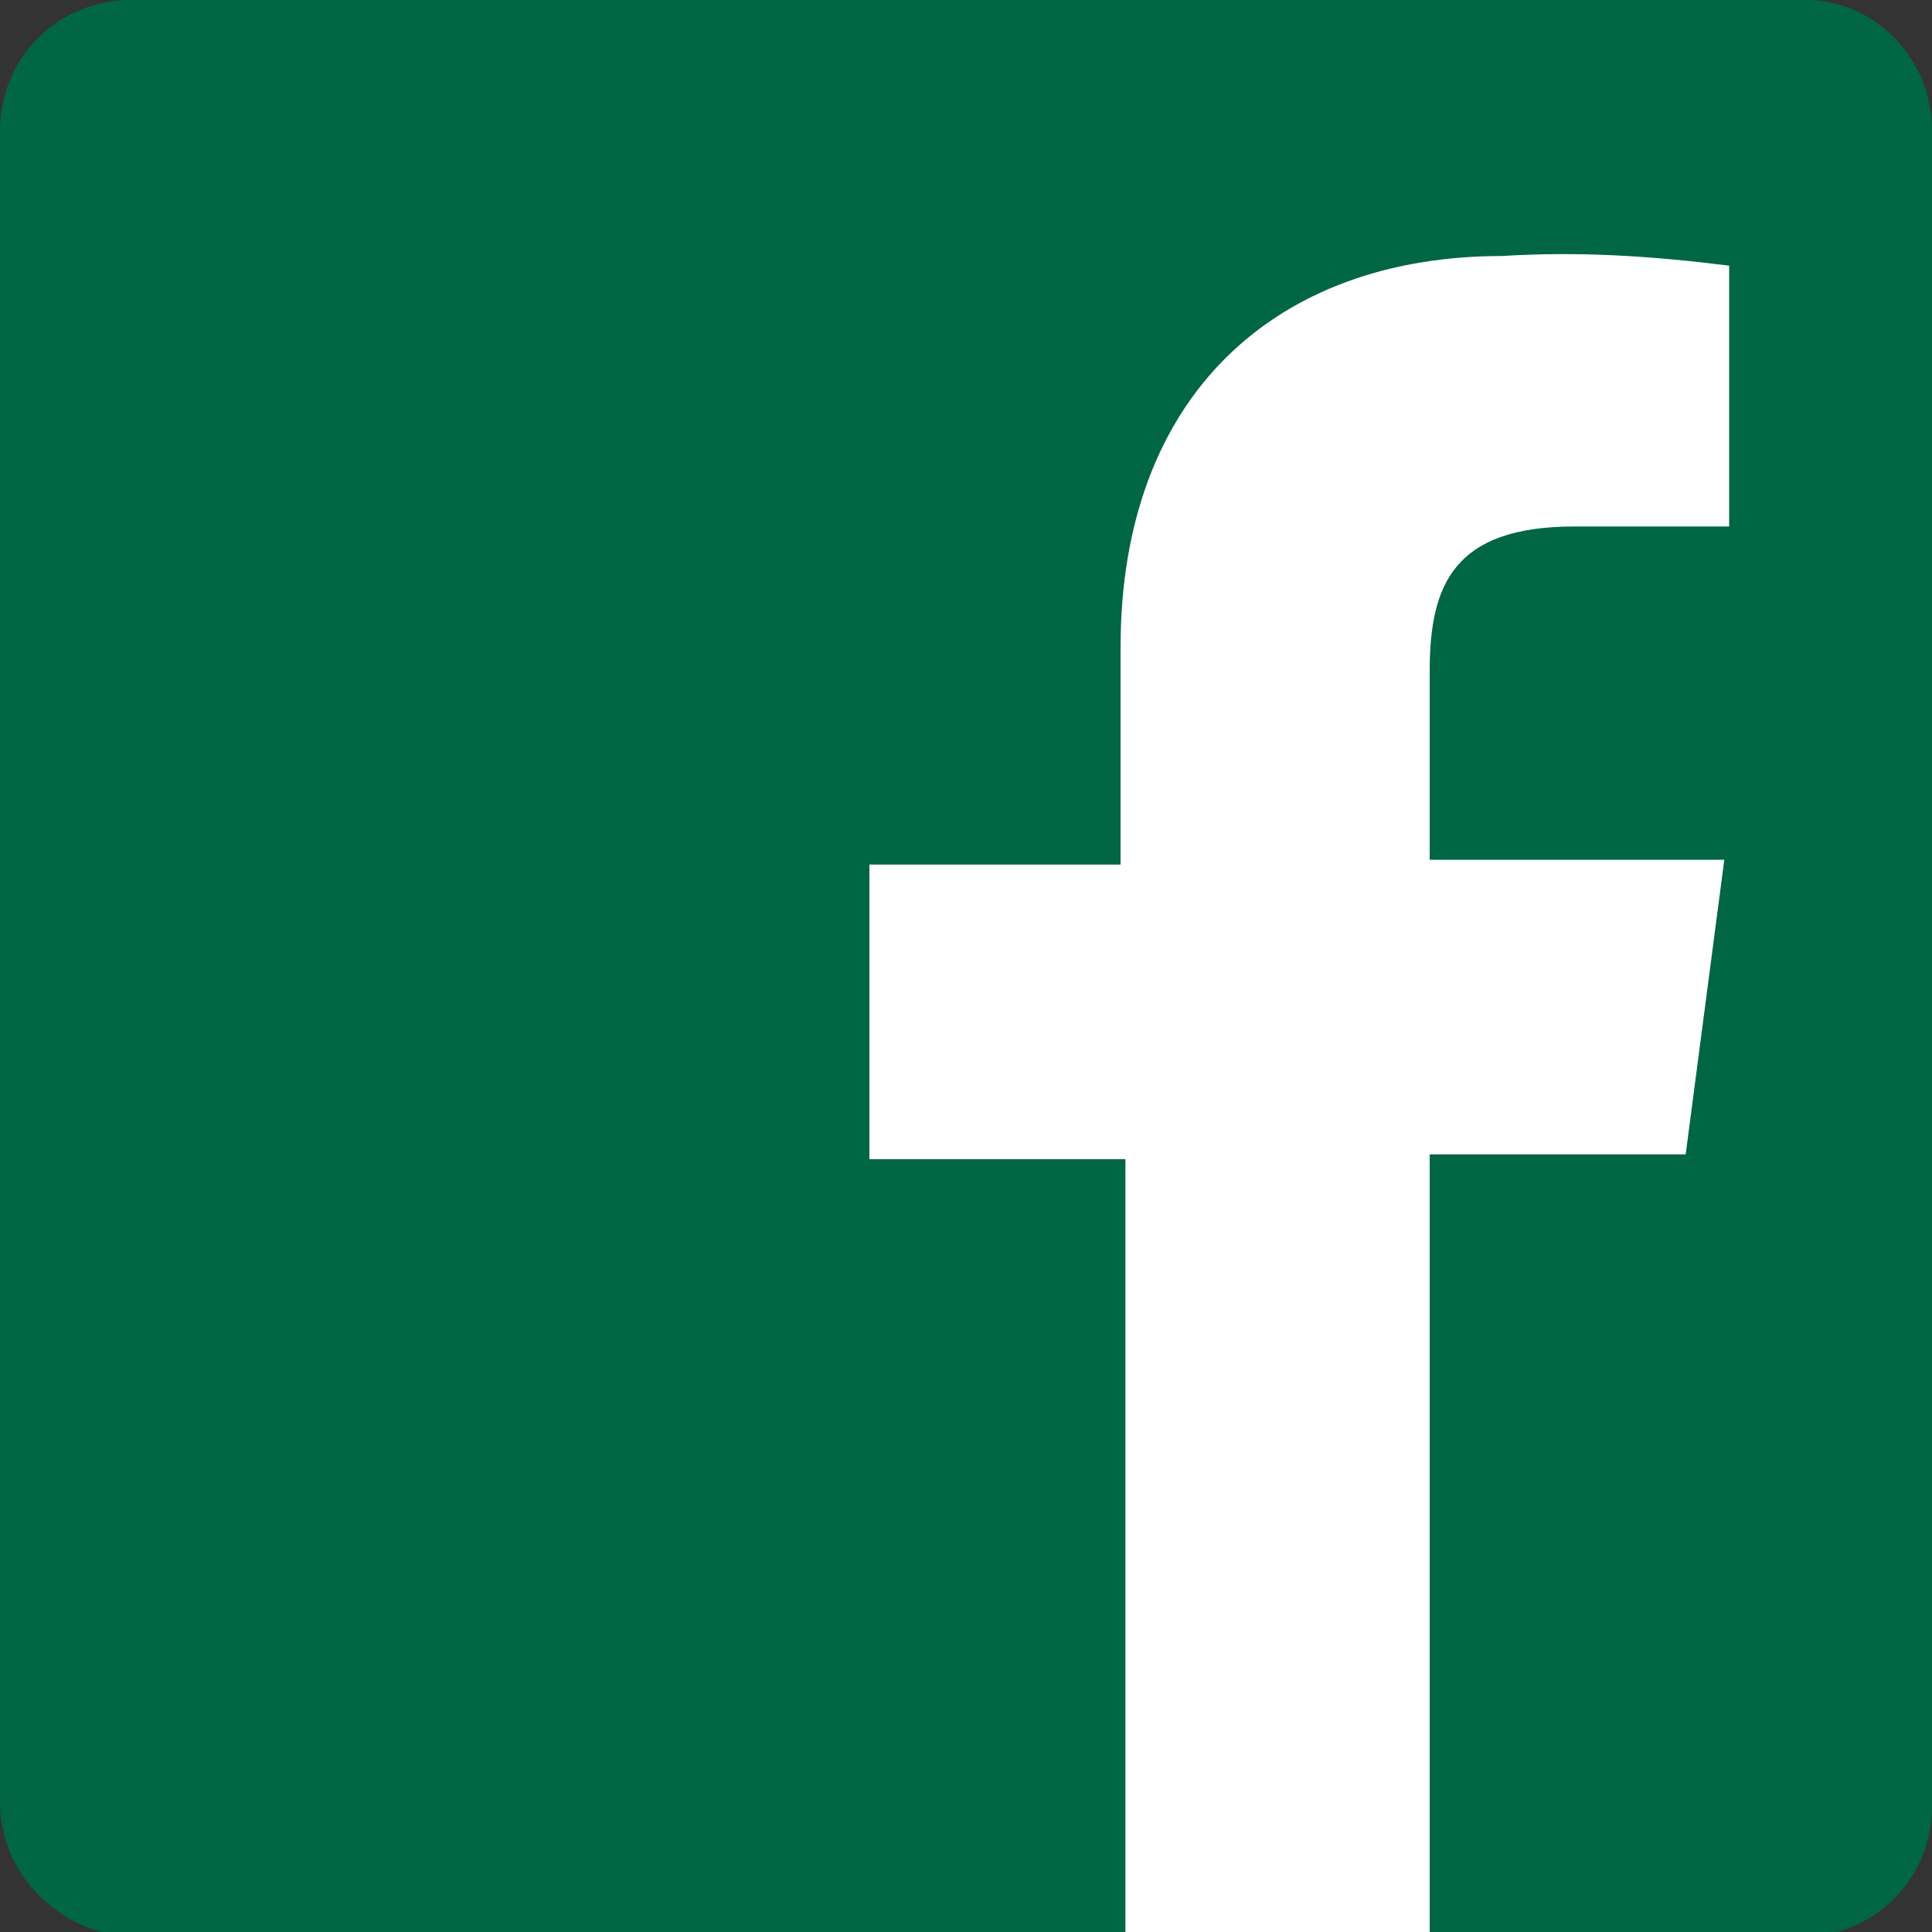 <?xml version="1.0" encoding="utf-8"?>
<!-- Generator: Adobe Illustrator 22.0.1, SVG Export Plug-In . SVG Version: 6.00 Build 0)  -->
<svg tabindex="-1" version="1.1" id="Ebene_1" xmlns="http://www.w3.org/2000/svg" xmlns:xlink="http://www.w3.org/1999/xlink" x="0px" y="0px"
	 viewBox="0 0 40 40" style="enable-background:new 0 0 40 40;" xml:space="preserve">
<rect x="0" y="0" width="40" height="40" fill="#333333" stroke="none"/>
<path tabindex="-1" class="st0" style="fill:#006644;" d="M2.7,0h34.7C38.8,0,40,1.2,40,2.7v34.7c0,1.5-1.2,2.7-2.7,2.7H2.7C1.2,40,0,38.8,0,37.3V2.7C0,1.2,1.2,0,2.7,0z
	"/>
<path tabindex="-1" class="st1" style="fill:#FFFFFF;" d="M34.9,23.9l0.8-6.1h-6.1v-3.9c0-1.8,0.5-3,3-3h3.2V5.5c-1.6-0.2-3.1-0.3-4.7-0.2c-4.7,0-7.9,2.9-7.9,8.1v4.5H18
	v6.1h5.3V40h6.3V23.9H34.9z"/>
</svg>
